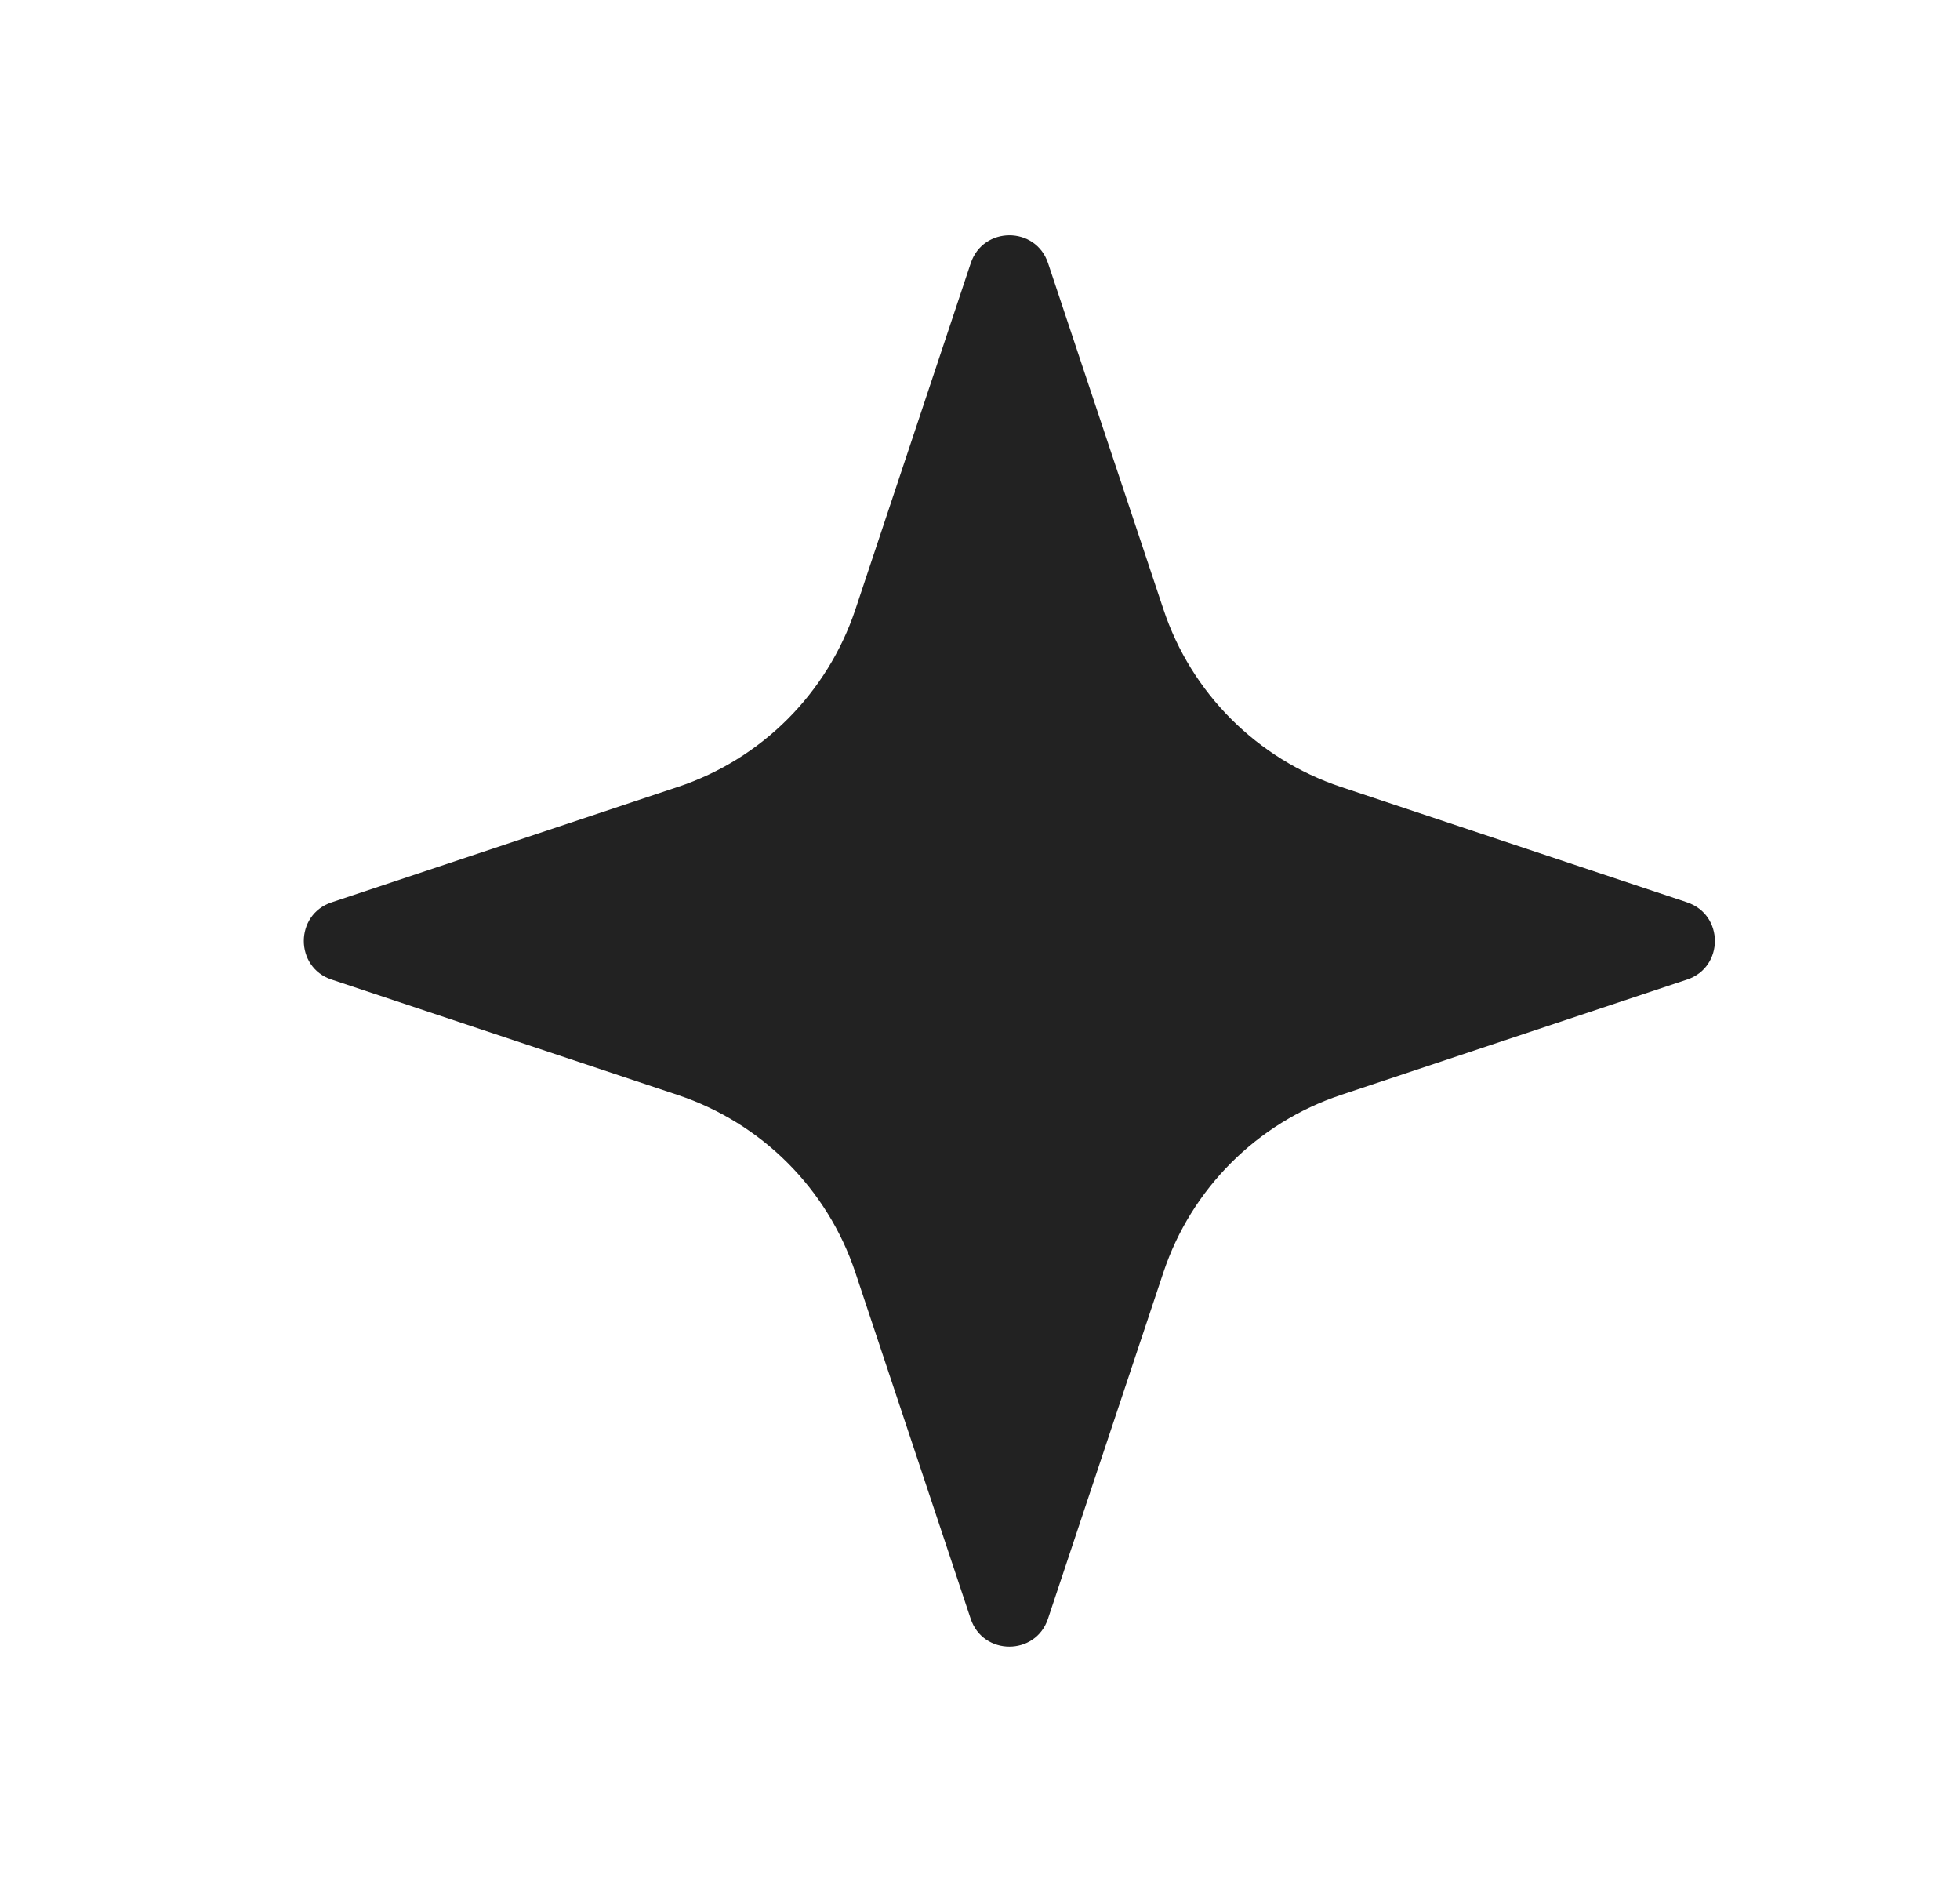 <svg width="25" height="24" viewBox="0 0 25 24" fill="none" xmlns="http://www.w3.org/2000/svg">
<g clip-path="url(#clip0_32727_25986)">
<path d="M21.519 11.507L17.103 10.035C16.035 9.678 15.195 8.84 14.84 7.771L13.368 3.356C13.211 2.882 12.54 2.882 12.382 3.356L10.911 7.771C10.554 8.84 9.716 9.679 8.647 10.035L4.23 11.507C3.757 11.664 3.757 12.335 4.23 12.492L8.646 13.964C9.715 14.321 10.554 15.159 10.91 16.227L12.381 20.643C12.539 21.117 13.21 21.117 13.367 20.643L14.839 16.227C15.195 15.159 16.034 14.32 17.102 13.964L21.518 12.492C21.992 12.335 21.992 11.664 21.518 11.507H21.519Z" fill="#222222"/>
</g>
<defs>
<clipPath id="clip0_32727_25986">
<rect width="18" height="18" fill="#222222" transform="translate(3.875 3)"/>
</clipPath>
</defs>
</svg>
